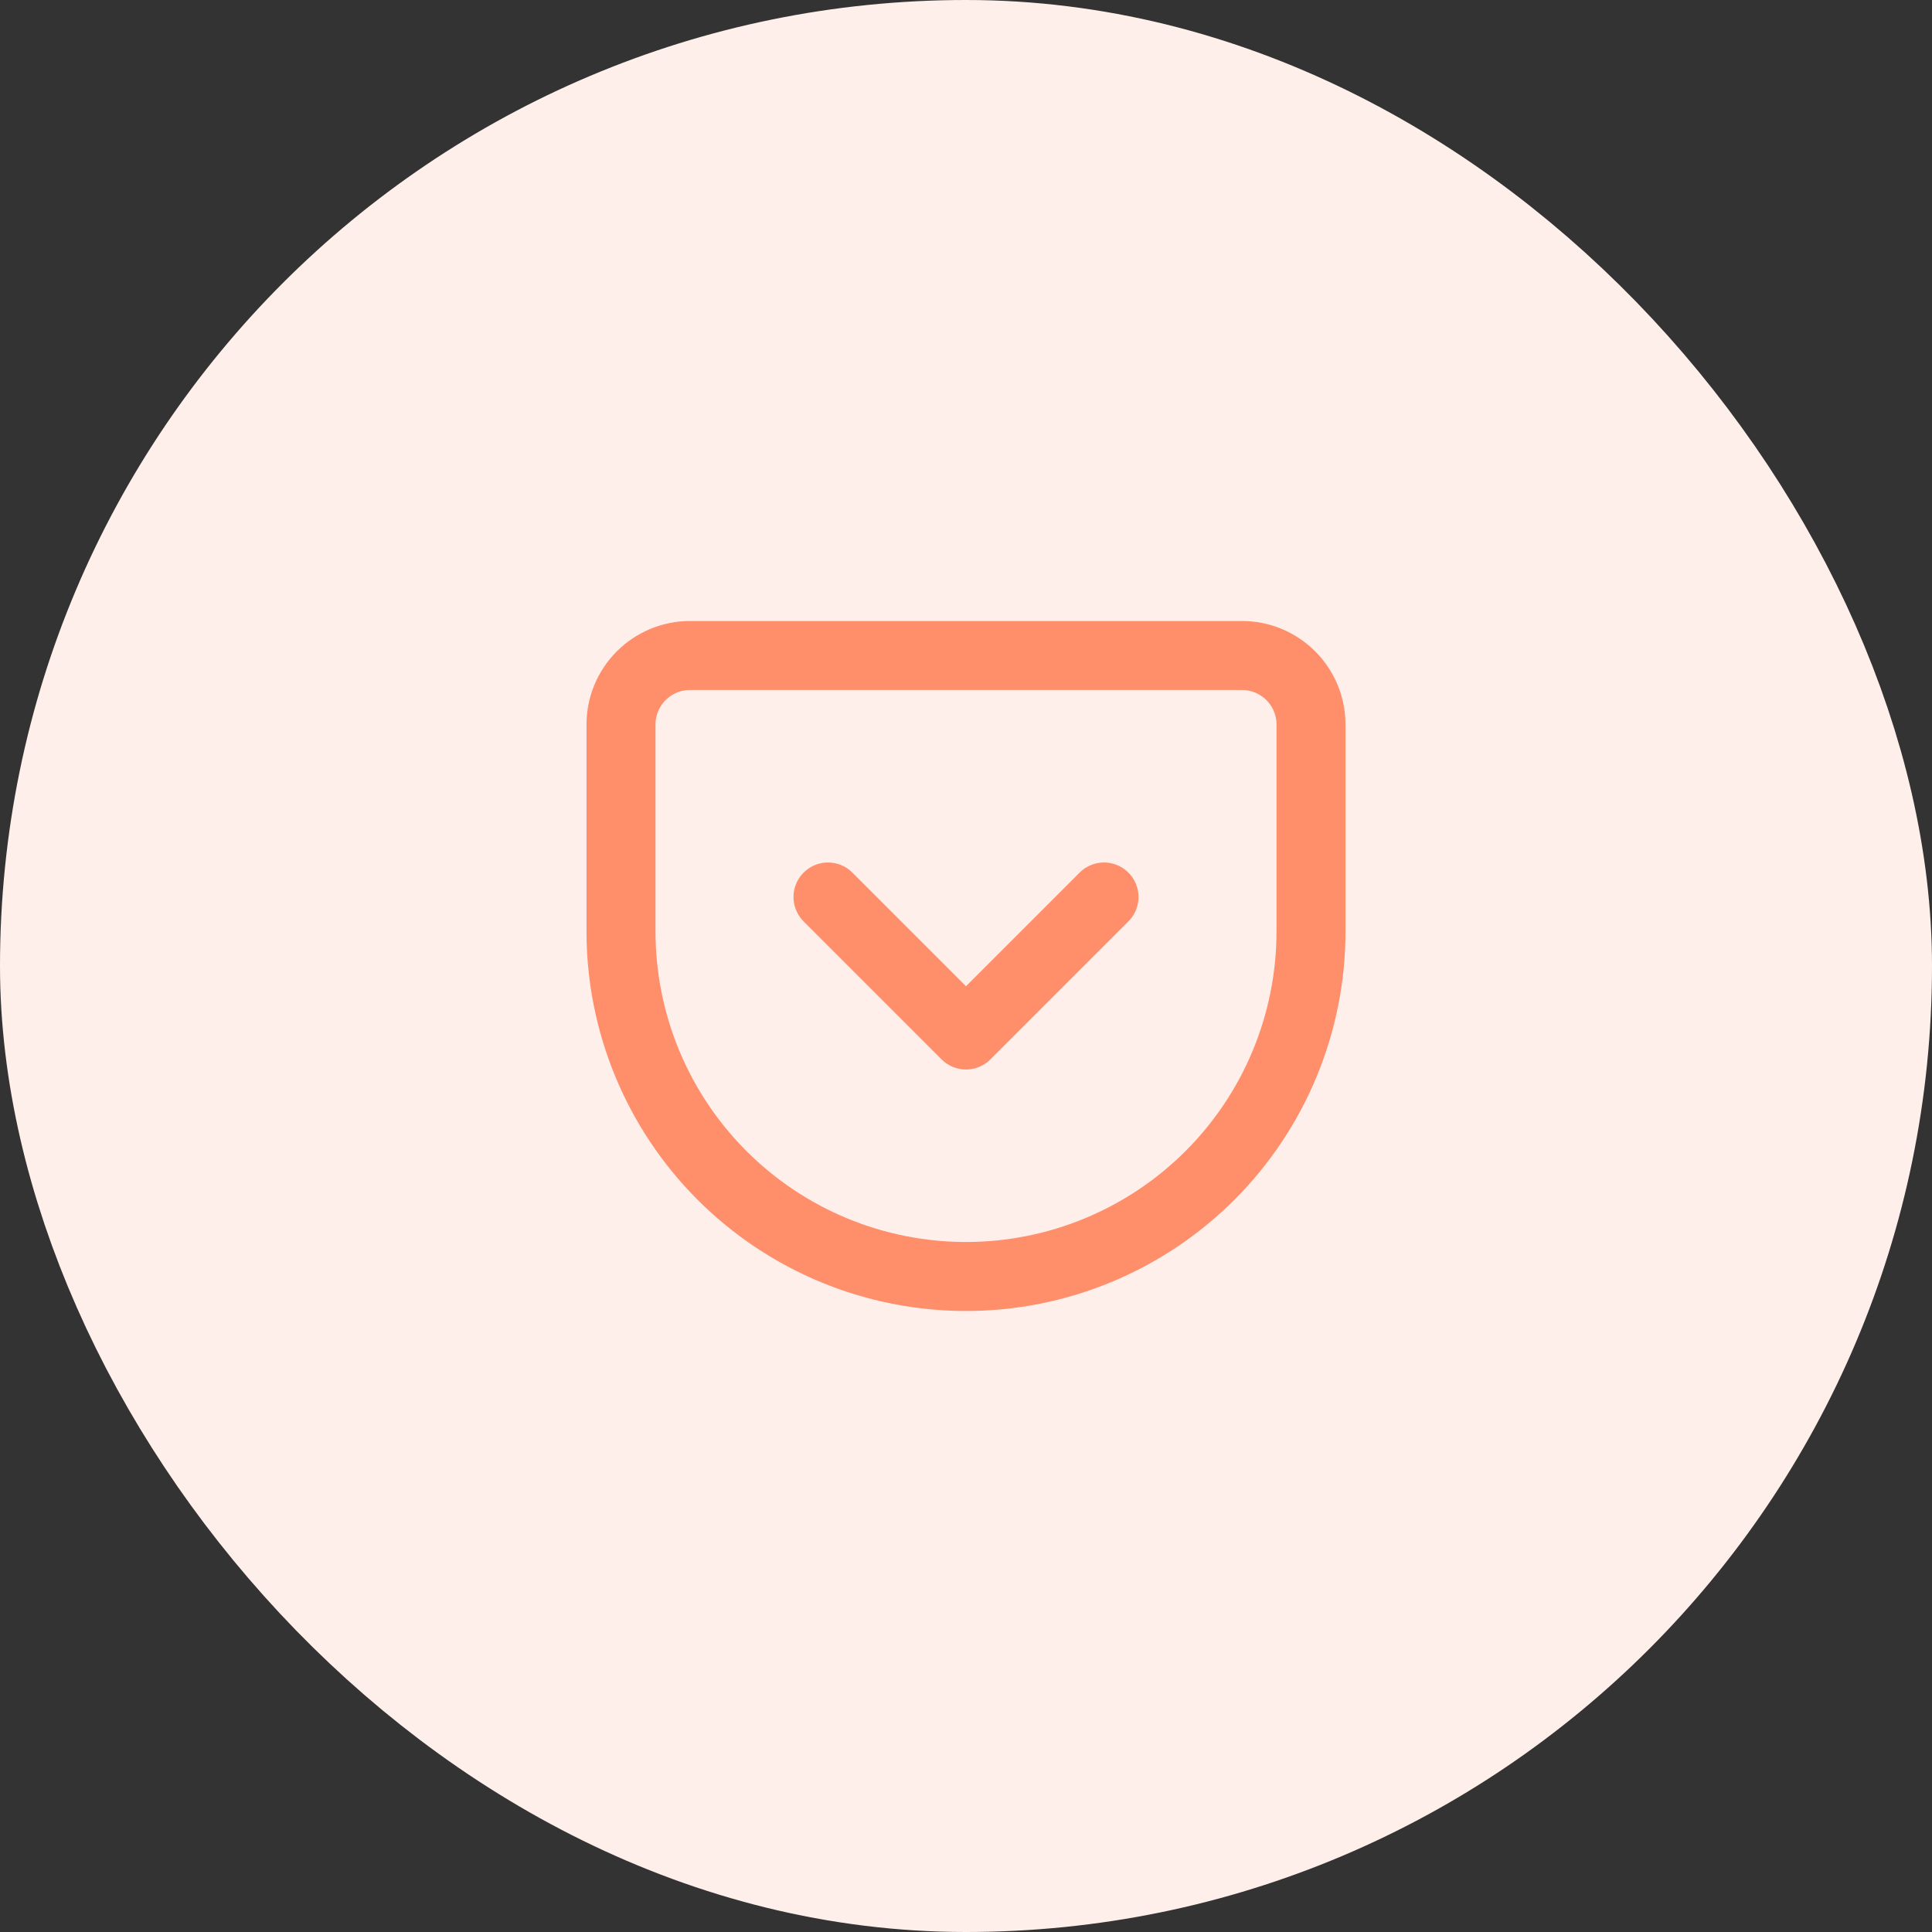 <svg width="56" height="56" viewBox="0 0 56 56" fill="none" xmlns="http://www.w3.org/2000/svg">
<rect x="0" y="0" width="56" height="56" fill="#333333" stroke="none"/>
<rect x="4" y="4" width="48" height="48" rx="24" fill="#FFEFEA"/>
<rect x="4" y="4" width="48" height="48" rx="24" stroke="#FFEFEA" stroke-width="8"/>
<path d="M24 26L28 30L32 26M20 19H36C36.53 19 37.039 19.211 37.414 19.586C37.789 19.961 38 20.47 38 21V27C38 29.652 36.946 32.196 35.071 34.071C33.196 35.946 30.652 37 28 37C26.687 37 25.386 36.741 24.173 36.239C22.96 35.736 21.858 35 20.929 34.071C19.054 32.196 18 29.652 18 27V21C18 20.47 18.211 19.961 18.586 19.586C18.961 19.211 19.47 19 20 19Z" stroke="#FF8E6B" stroke-width="2" stroke-linecap="round" stroke-linejoin="round"/>
</svg>
